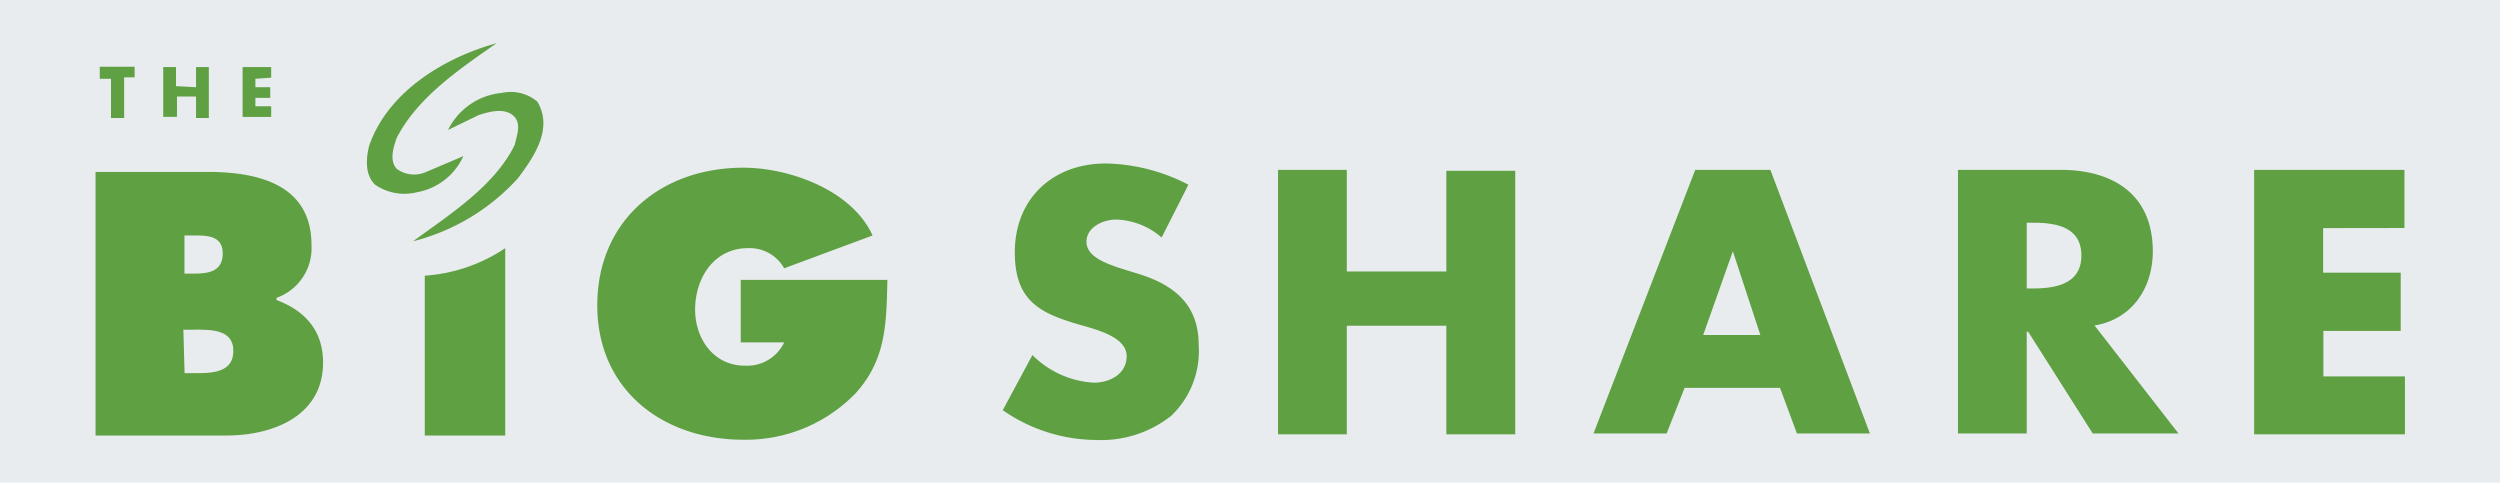 <svg id="Layer_1" data-name="Layer 1" xmlns="http://www.w3.org/2000/svg" viewBox="0 0 207.23 40"><defs><style>.cls-2{fill:#5fa043}</style></defs><path fill="#e9ecef" d="M0 0h207.23v40H0z"/><path class="cls-2" d="M44.51 8.37c1.4 2.28-.26 4.65-1.58 6.41A17.55 17.55 0 0134.24 20c3-2.2 6.76-4.57 8.43-8 .17-.79.61-1.84-.18-2.46s-2-.26-2.81 0l-2.54 1.23a5.54 5.54 0 014.47-3.07 3.4 3.4 0 012.9.7M10.2 9.78h-1V6.53h-.93v-1h2.89v.88h-.87v3.37zm6.05-2.55V5.56h1.06v4.22h-1.06V8h-1.58v1.69h-1.14V5.56h1.06v1.58zm4.92-.7v.7h1.23v.88h-1.23v.7h1.31v.88h-2.37V5.56h2.37v.88zm75.12 13.16a6 6 0 00-3.78-1.49c-1.05 0-2.45.62-2.45 1.84s1.58 1.76 2.54 2.11l1.4.44c3.08.88 5.36 2.46 5.36 6a7.4 7.4 0 01-2.28 5.88 9.35 9.35 0 01-6.23 2A13.68 13.68 0 0183.12 34l2.46-4.57a7.8 7.8 0 005.09 2.29c1.32 0 2.72-.71 2.72-2.2s-2.19-2.1-3.39-2.46c-3.6-1-5.88-1.93-5.88-6.14 0-4.47 3.16-7.37 7.55-7.37a15.44 15.44 0 016.84 1.76zm23.6 2.9v-8.43h5.71V36h-5.71v-9h-8.25v9h-5.7V14.08h5.7v8.42h8.25zm19.75 9.56l-1.49 3.78h-6.06l8.43-21.85h6.23L155 35.93h-6.05l-1.4-3.78zm4-11.32l-2.46 6.94h4.74zm36.94 15.1h-7.11l-5.35-8.43H168v8.43h-5.7V14.08h8.51c4.3 0 7.64 2 7.64 6.75 0 3-1.67 5.62-4.83 6.15zM168 23.91h.53c1.84 0 4-.36 4-2.73s-2.11-2.72-4-2.72H168zm24.57-5v3.69H199v4.83h-6.41v3.77h6.76V36h-12.5V14.08h12.46v4.82z"/><path class="cls-2" d="M7.92 14.25h9.3c4.21 0 8.6 1.06 8.6 6.06a4.37 4.37 0 01-2.9 4.38v.18c2.37.88 3.86 2.55 3.86 5.18 0 4.47-4.21 6.05-8 6.05H7.92zM16 22.68c1.14 0 2.46-.09 2.46-1.67s-1.46-1.49-2.65-1.49h-.52v3.16zm-.7 8.25h.88c1.31 0 3.16 0 3.16-1.85s-2-1.75-3.34-1.75h-.8zm58.26-7.73c-.09 3.6-.09 6.58-2.63 9.39a12.65 12.65 0 01-9.31 3.86c-6.67 0-12.11-4.12-12.11-11.14S54.78 13.9 61.62 13.9c3.78 0 9 1.84 10.71 5.62L65 22.24a3.27 3.27 0 00-3-1.67c-2.8 0-4.38 2.46-4.38 5.09 0 2.37 1.49 4.65 4.12 4.65A3.38 3.38 0 0065 28.38h-3.6V23.2zm-38.35-.35V36.1h6.67V20.57a13.6 13.6 0 01-6.67 2.28m6-19.3c-3 2.1-6.58 4.47-8.33 7.89-.27.79-.62 1.85 0 2.55a2.43 2.43 0 002.45.26l3.08-1.31a5.23 5.23 0 01-3.87 3 4.28 4.28 0 01-3.42-.61c-.88-.79-.79-2.2-.52-3.25 1.58-4.57 6.4-7.37 10.61-8.51"/></svg>